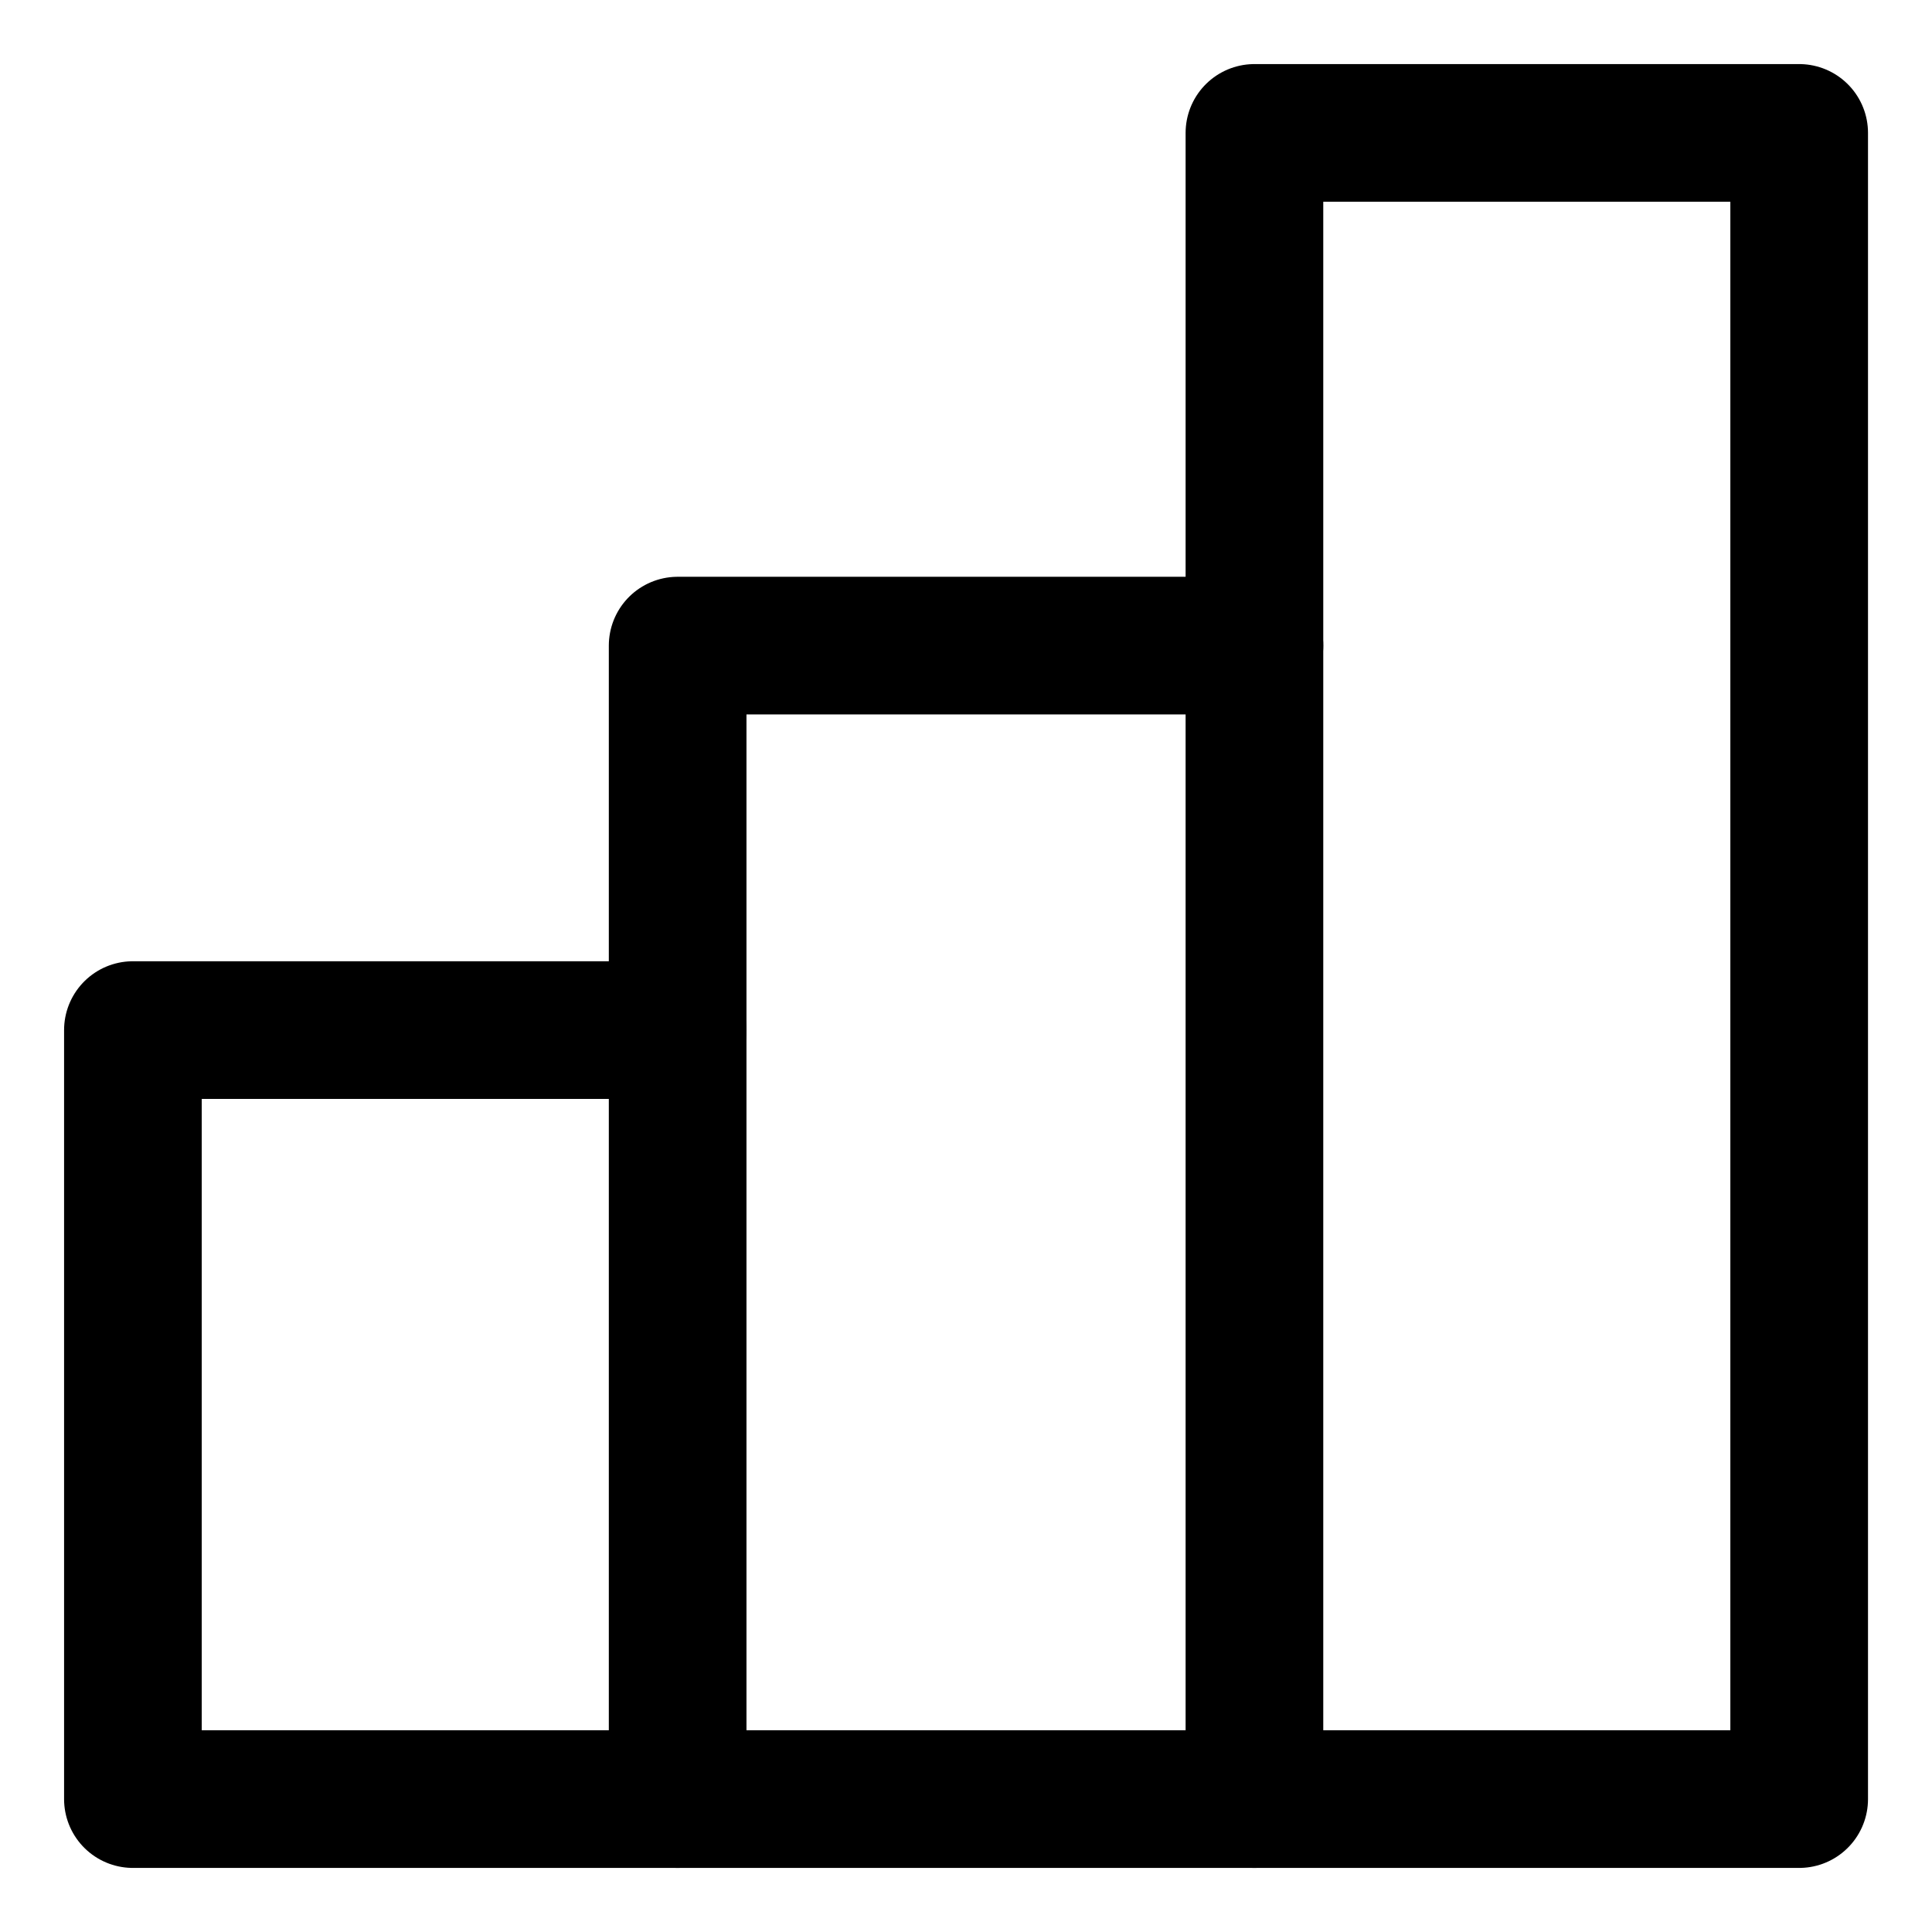 <svg width="24" height="24" viewBox="0 0 24 24" fill="none" xmlns="http://www.w3.org/2000/svg">
<g clip-path="url(#clip0_14_4725)">
<path d="M8.418 12.796H1.651V22.349H8.418" stroke="black" stroke-width="1.71" stroke-linecap="round" stroke-linejoin="round"/>
<path d="M15.583 8.02H8.418V22.349H15.583" stroke="black" stroke-width="1.71" stroke-linecap="round" stroke-linejoin="round"/>
<path d="M22.35 1.651H15.583V22.349H22.35V1.651Z" stroke="black" stroke-width="1.71" stroke-linecap="round" stroke-linejoin="round"/>
</g>
<defs>
<clipPath id="clip0_14_4725">
<rect width="24" height="24" fill="white"/>
</clipPath>
</defs>
</svg> 